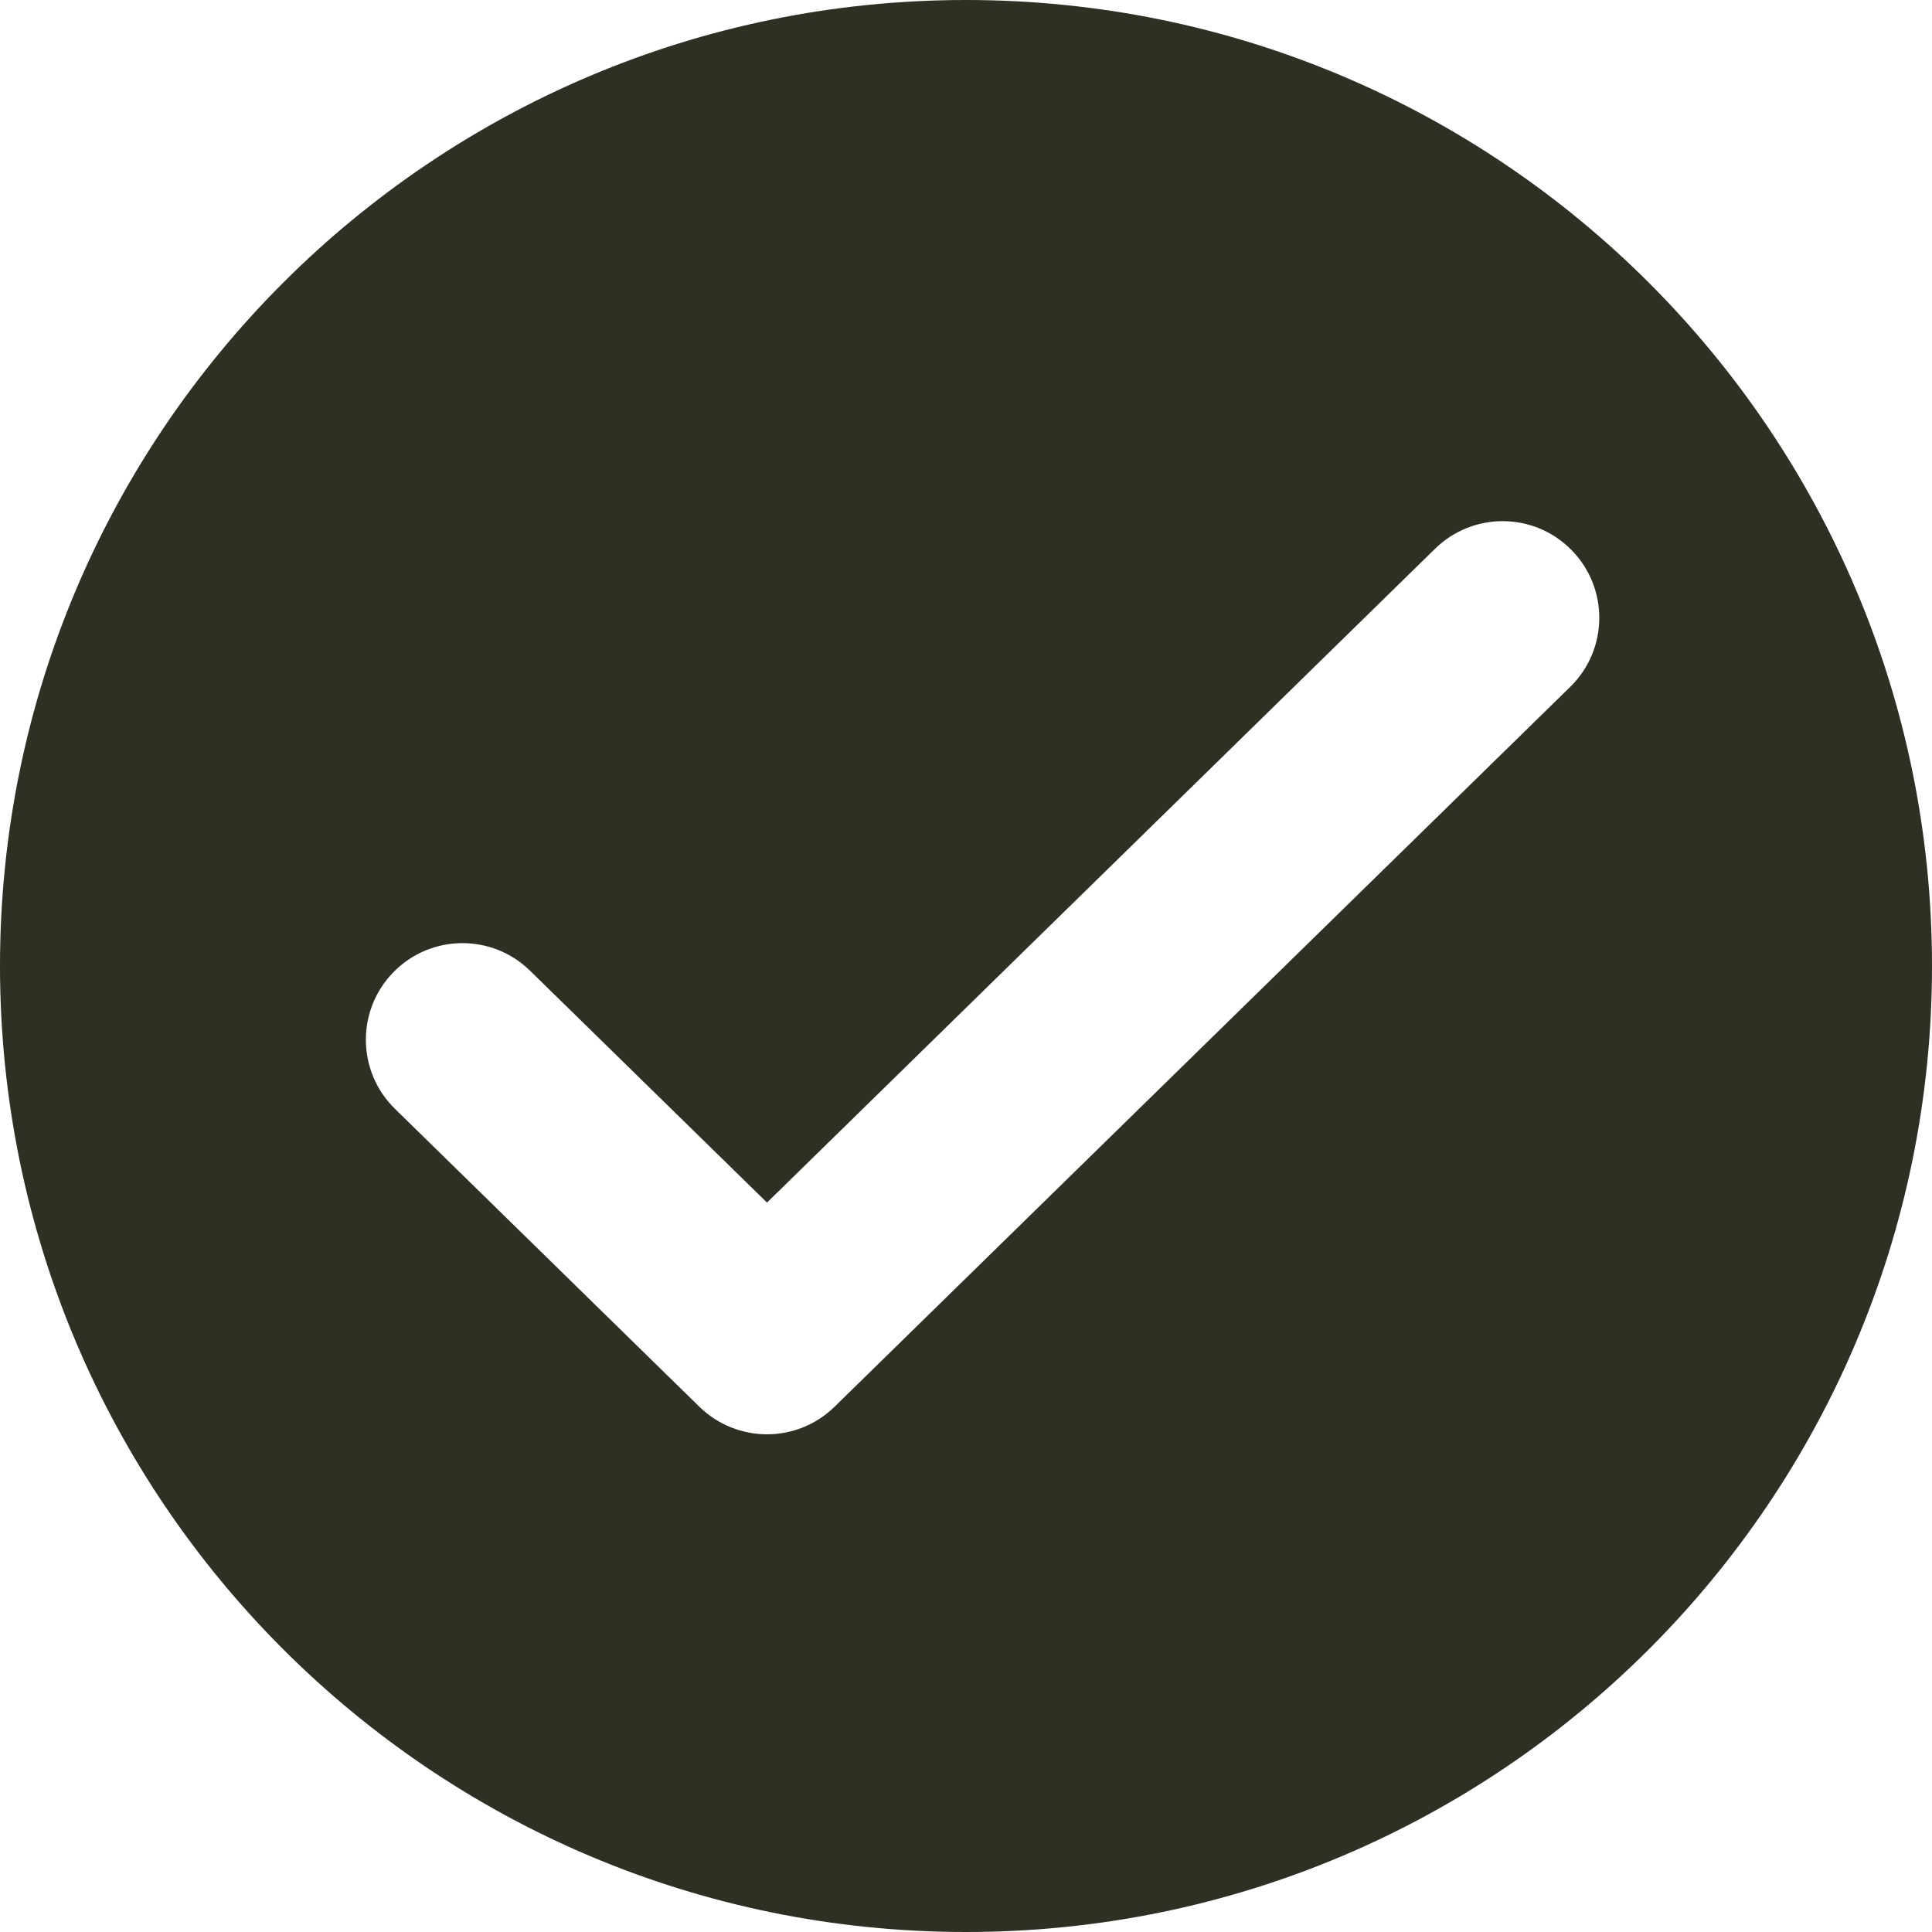 <?xml version="1.0" encoding="UTF-8"?><svg id="Layer_2" xmlns="http://www.w3.org/2000/svg" viewBox="0 0 243.55 243.55"><defs><style>.cls-1{fill:#2f3024;}</style></defs><g id="Layer_2-2"><path class="cls-1" d="m121.78,0C54.52,0,0,54.52,0,121.77s54.52,121.78,121.78,121.78,121.77-54.52,121.77-121.78S189.03,0,121.78,0Zm76.17,86.58l-92.75,90.76c-2.36,2.31-5.44,3.47-8.51,3.47s-6.15-1.16-8.52-3.47l-38.39-37.57c-4.8-4.7-4.89-12.41-.18-17.22,4.7-4.8,12.41-4.89,17.22-.18l29.87,29.23,84.22-82.43c4.81-4.7,12.52-4.62,17.22.19,4.71,4.81,4.62,12.52-.18,17.22Z"/></g></svg>